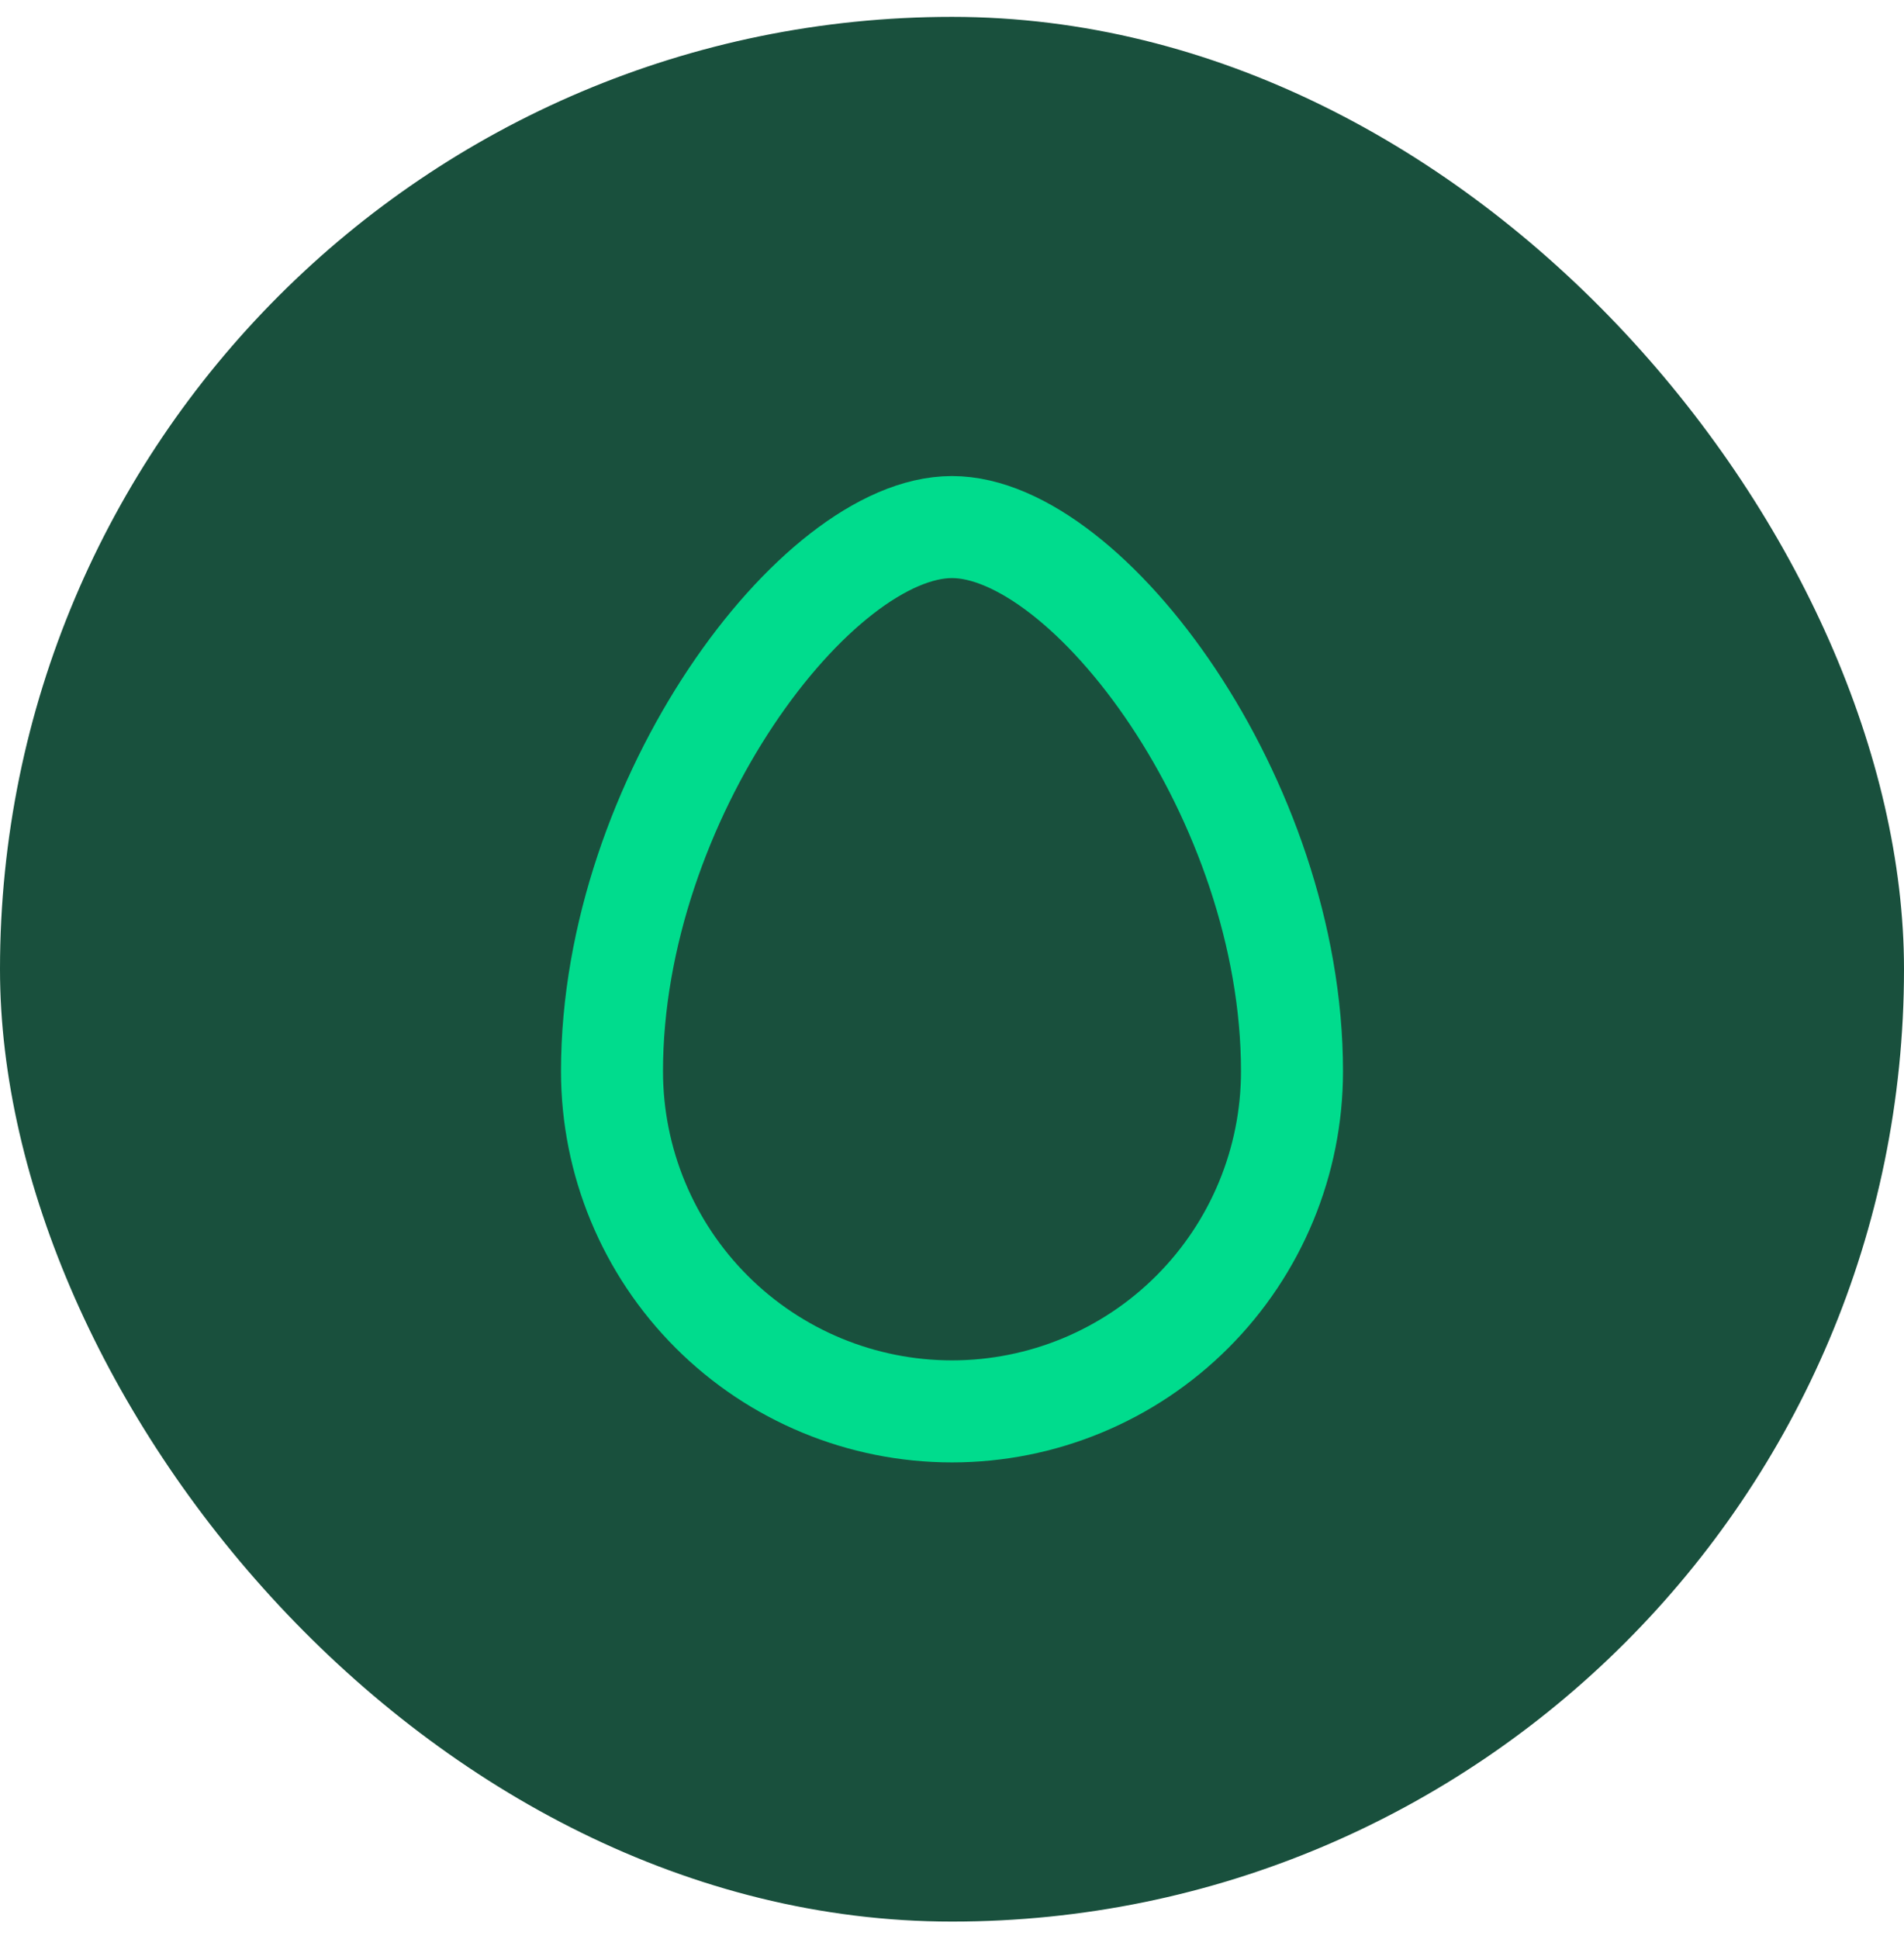 <svg width="56" height="57" viewBox="0 0 56 57" fill="none" xmlns="http://www.w3.org/2000/svg">
<rect y="0.496" width="56" height="56" rx="28" fill="#19503D"/>
<g clip-path="url(#clip0_48_25318)">
<path d="M38 31.496C38 34.148 36.946 36.692 35.071 38.567C33.196 40.443 30.652 41.496 28 41.496C25.348 41.496 22.804 40.443 20.929 38.567C19.054 36.692 18 34.148 18 31.496C18 23.496 24 15.496 28 15.496C32 15.496 38 23.496 38 31.496Z" stroke="#00DC8D" stroke-width="3" stroke-linecap="round" stroke-linejoin="round"/>
</g>
<defs>
<clipPath id="clip0_48_25318">
<rect width="32" height="32" fill="white" transform="translate(12 12.496)"/>
</clipPath>
</defs>
</svg>
